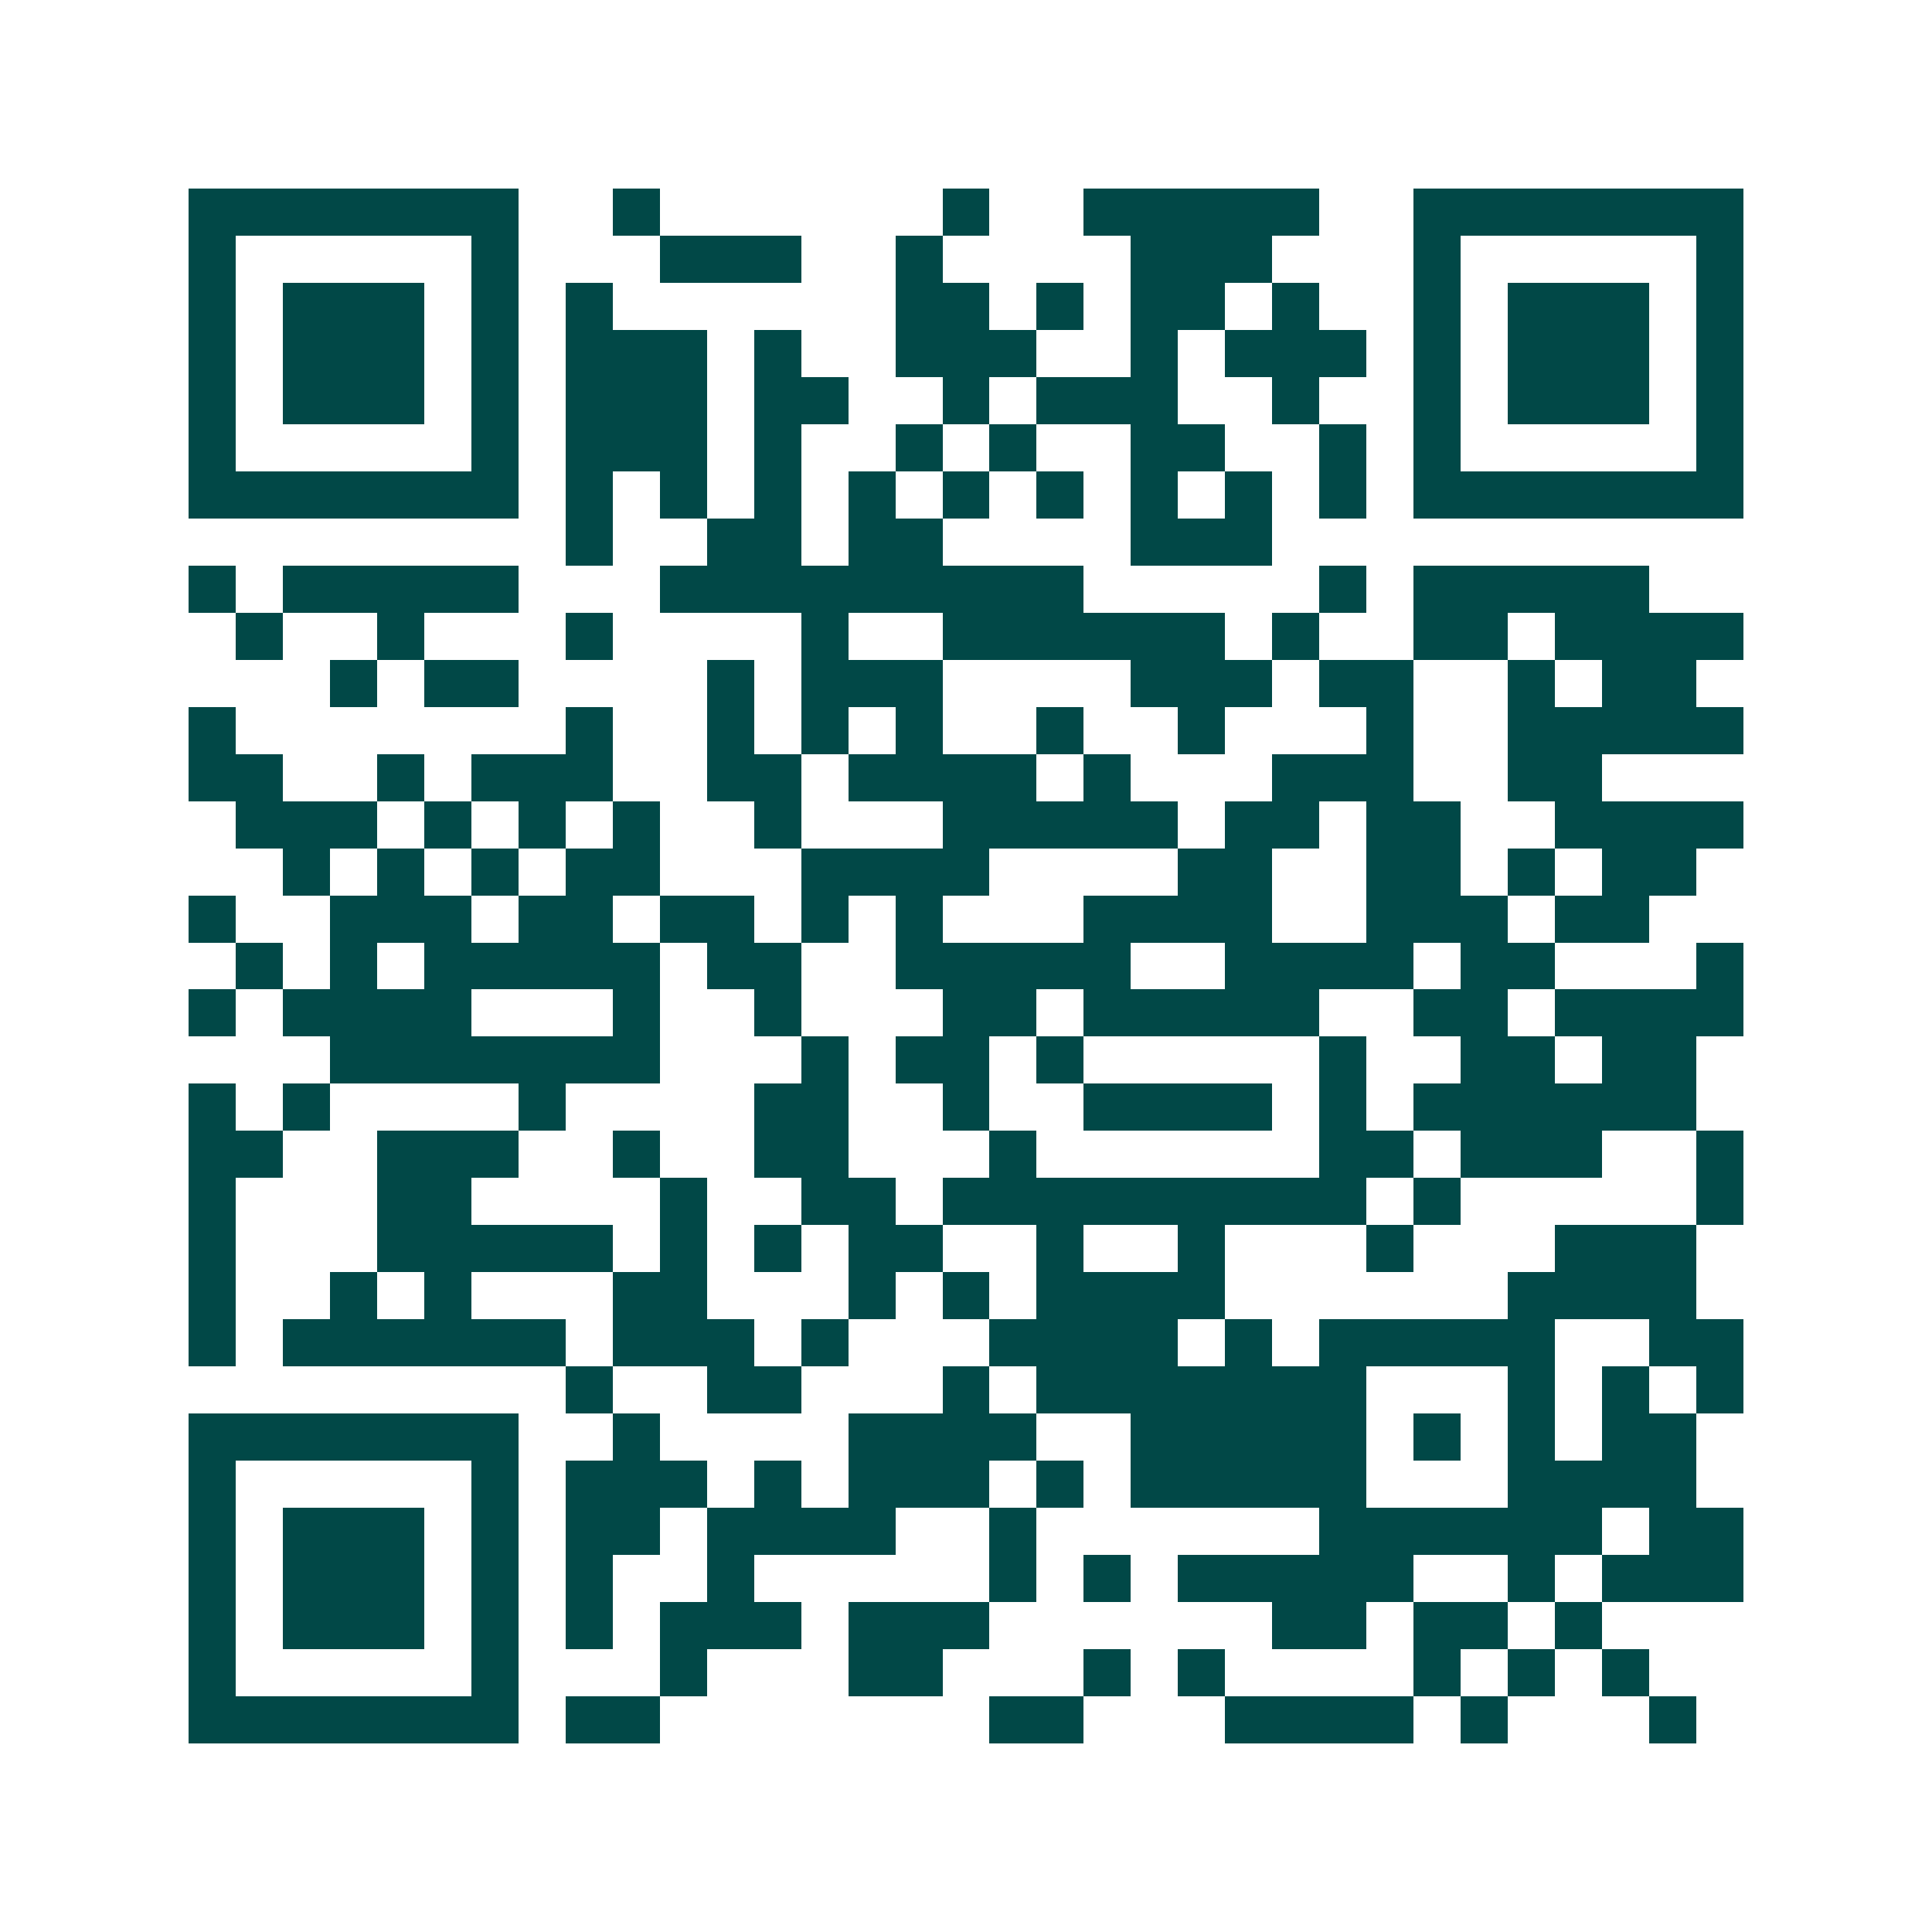 <svg xmlns="http://www.w3.org/2000/svg" width="200" height="200" viewBox="0 0 41 41" shape-rendering="crispEdges"><path fill="#ffffff" d="M0 0h41v41H0z"/><path stroke="#014847" d="M4 4.5h7m2 0h1m6 0h1m2 0h5m2 0h7M4 5.5h1m5 0h1m3 0h3m2 0h1m4 0h3m3 0h1m5 0h1M4 6.5h1m1 0h3m1 0h1m1 0h1m6 0h2m1 0h1m1 0h2m1 0h1m2 0h1m1 0h3m1 0h1M4 7.5h1m1 0h3m1 0h1m1 0h3m1 0h1m2 0h3m2 0h1m1 0h3m1 0h1m1 0h3m1 0h1M4 8.5h1m1 0h3m1 0h1m1 0h3m1 0h2m2 0h1m1 0h3m2 0h1m2 0h1m1 0h3m1 0h1M4 9.5h1m5 0h1m1 0h3m1 0h1m2 0h1m1 0h1m2 0h2m2 0h1m1 0h1m5 0h1M4 10.5h7m1 0h1m1 0h1m1 0h1m1 0h1m1 0h1m1 0h1m1 0h1m1 0h1m1 0h1m1 0h7M12 11.5h1m2 0h2m1 0h2m4 0h3M4 12.5h1m1 0h5m3 0h9m5 0h1m1 0h5M5 13.5h1m2 0h1m3 0h1m4 0h1m2 0h6m1 0h1m2 0h2m1 0h4M7 14.5h1m1 0h2m4 0h1m1 0h3m4 0h3m1 0h2m2 0h1m1 0h2M4 15.5h1m7 0h1m2 0h1m1 0h1m1 0h1m2 0h1m2 0h1m3 0h1m2 0h5M4 16.5h2m2 0h1m1 0h3m2 0h2m1 0h4m1 0h1m3 0h3m2 0h2M5 17.5h3m1 0h1m1 0h1m1 0h1m2 0h1m3 0h5m1 0h2m1 0h2m2 0h4M6 18.5h1m1 0h1m1 0h1m1 0h2m3 0h4m4 0h2m2 0h2m1 0h1m1 0h2M4 19.5h1m2 0h3m1 0h2m1 0h2m1 0h1m1 0h1m3 0h4m2 0h3m1 0h2M5 20.5h1m1 0h1m1 0h5m1 0h2m2 0h5m2 0h4m1 0h2m3 0h1M4 21.5h1m1 0h4m3 0h1m2 0h1m3 0h2m1 0h5m2 0h2m1 0h4M7 22.5h7m3 0h1m1 0h2m1 0h1m5 0h1m2 0h2m1 0h2M4 23.5h1m1 0h1m4 0h1m4 0h2m2 0h1m2 0h4m1 0h1m1 0h6M4 24.5h2m2 0h3m2 0h1m2 0h2m3 0h1m6 0h2m1 0h3m2 0h1M4 25.5h1m3 0h2m4 0h1m2 0h2m1 0h9m1 0h1m5 0h1M4 26.5h1m3 0h5m1 0h1m1 0h1m1 0h2m2 0h1m2 0h1m3 0h1m3 0h3M4 27.5h1m2 0h1m1 0h1m3 0h2m3 0h1m1 0h1m1 0h4m6 0h4M4 28.5h1m1 0h6m1 0h3m1 0h1m3 0h4m1 0h1m1 0h5m2 0h2M12 29.5h1m2 0h2m3 0h1m1 0h7m3 0h1m1 0h1m1 0h1M4 30.5h7m2 0h1m4 0h4m2 0h5m1 0h1m1 0h1m1 0h2M4 31.5h1m5 0h1m1 0h3m1 0h1m1 0h3m1 0h1m1 0h5m3 0h4M4 32.5h1m1 0h3m1 0h1m1 0h2m1 0h4m2 0h1m6 0h6m1 0h2M4 33.5h1m1 0h3m1 0h1m1 0h1m2 0h1m5 0h1m1 0h1m1 0h5m2 0h1m1 0h3M4 34.5h1m1 0h3m1 0h1m1 0h1m1 0h3m1 0h3m6 0h2m1 0h2m1 0h1M4 35.5h1m5 0h1m3 0h1m3 0h2m3 0h1m1 0h1m4 0h1m1 0h1m1 0h1M4 36.5h7m1 0h2m7 0h2m3 0h4m1 0h1m3 0h1"/></svg>
